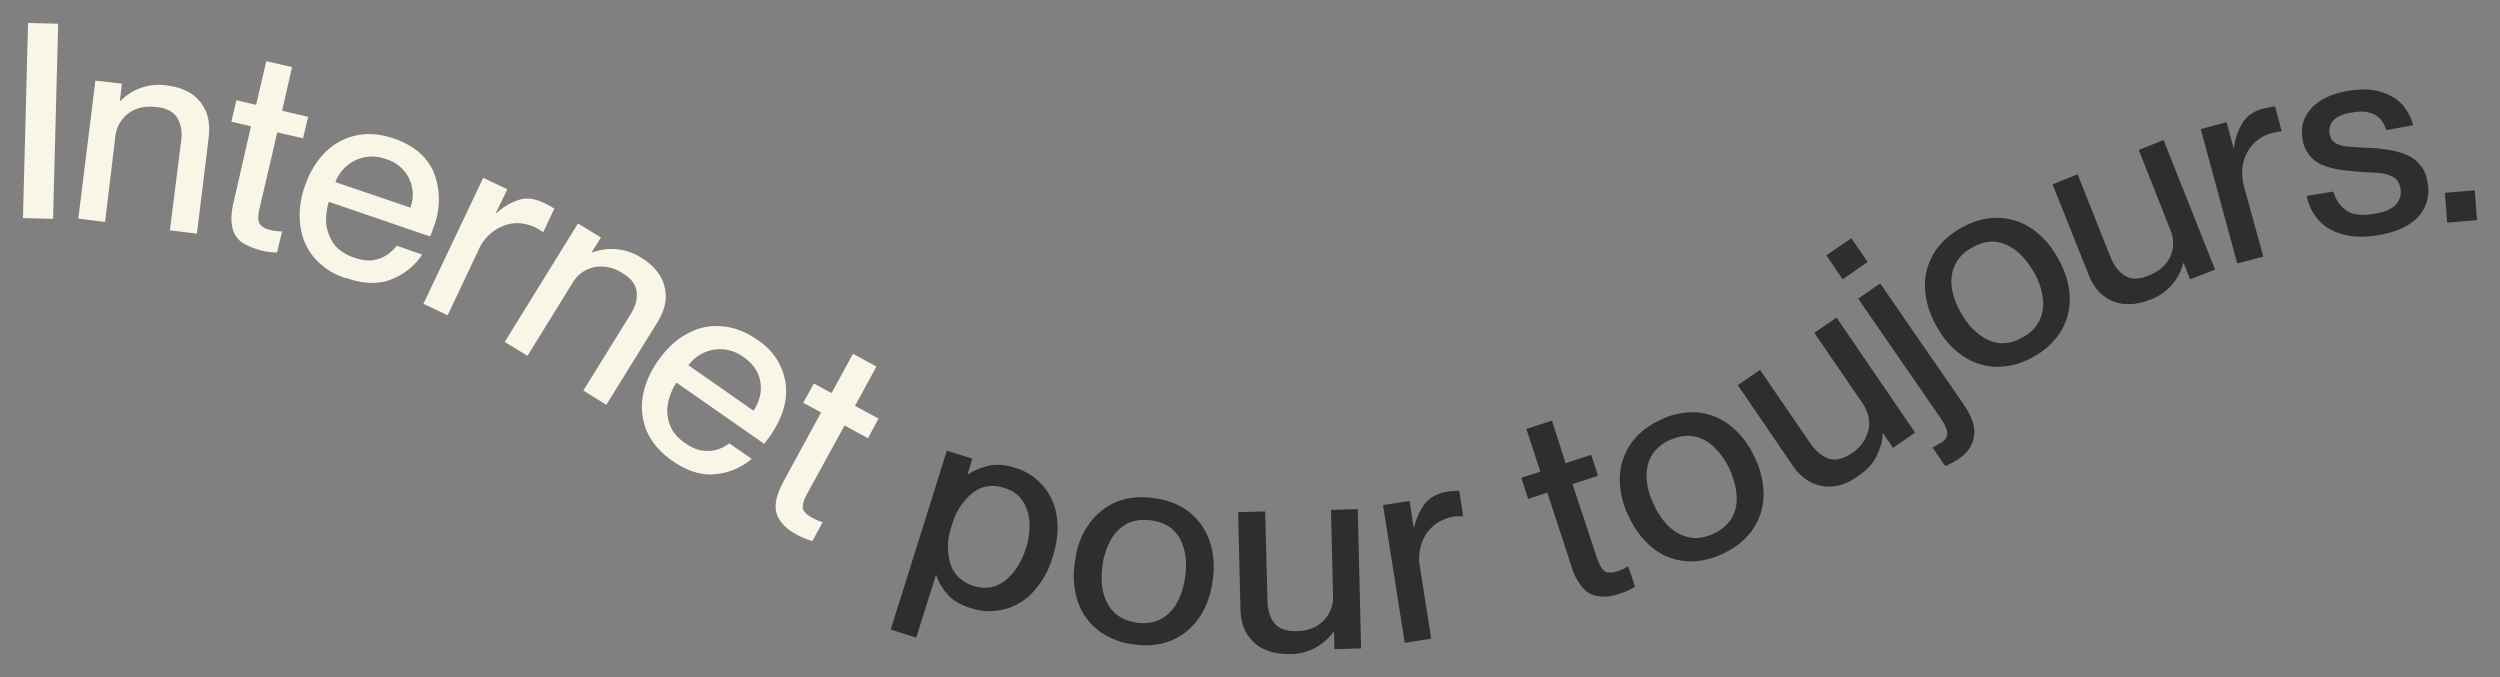 <svg version="1.1" id="Layer_1" xmlns="http://www.w3.org/2000/svg" x="0" y="0" viewBox="0 0 980.1 265.4" xml:space="preserve">
  <rect x="0" y="0" width="980.1" height="265.4" fill="#808080" stroke="none"/>
  <style>
    .st0{fill:#f9f6e8}.st1{fill:#2f2e2e}
  </style>
    <path class="st0" d="m11 9 11.8.3-2 76.5L9 85.5 11 9zM30.7 85.7l6.7-54.1 10.4 1.2-.8 6.8h.2A21 21 0 0 1 66 33.6c3.3.4 6.2 1.4 8.8 3 2.6 1.7 4.5 4 5.8 6.8 1.3 2.9 1.7 6.4 1.2 10.6l-4.6 37.6-10.6-1.3L71 55.4c.5-3.6 0-6.6-1.4-9-1.5-2.5-4.1-4-8-4.4-4.5-.6-8.2.2-11.2 2.4a13 13 0 0 0-5.2 9.3l-4 33.3-10.5-1.3zM92.7 39.3l7.7 1.8 4-17.1 10.1 2.3-3.9 17.1 10.2 2.4-2 8.4-10.1-2.3-7 30c-.6 2.8-.6 4.7.1 5.8.7 1.2 2.2 2 4.3 2.5a20.2 20.2 0 0 0 4.5.5l-2 8.3a27 27 0 0 1-13.8-4 9.7 9.7 0 0 1-3.7-5.8c-.6-2.6-.5-5.9.5-10l6.8-29.7-7.7-1.8 2-8.4zM135.7 109.1a27 27 0 0 1-12.7-8.3c-3-3.7-4.8-8-5.3-12.8-.6-4.8 0-9.8 1.8-15 1.9-5.5 4.6-9.9 8-13.3 3.5-3.4 7.5-5.6 12.1-6.6s9.6-.6 14.8 1.2c7.9 2.7 13.1 7.2 15.7 13.4A29.3 29.3 0 0 1 170 89l-.7 2c-.2.8-.5 1.3-.7 1.7l-39.7-13.6c-.9 3-1.2 5.8-1 8.8.4 2.9 1.4 5.5 3.1 7.9 1.8 2.3 4.4 4 7.8 5.2 3 1 5.6 1.4 7.9.9 2.2-.4 4-1.2 5.5-2.3 1.5-1.2 2.6-2.2 3.3-3.3l10 3.5c-3 4.5-7 7.7-12 9.7-5 2-11 1.9-17.7-.5zm15.7-46.7a15.3 15.3 0 0 0-19.9 9l29.4 10c1.4-4 1.2-7.8-.5-11.4a14.7 14.7 0 0 0-9-7.6zM189.4 69.7l9.5 4.5-4.5 9.3.2.1a24 24 0 0 1 8.7-5.2c3-1 6.2-.6 9.6 1 1.6.7 3 1.5 4.4 2.4L213 91l-3-1.8c-4.4-2-8.7-2.3-12.8-.6a17.7 17.7 0 0 0-9.6 9.4l-12.1 25.6-9.5-4.5 23.4-49.3zM197.9 134l28.7-46.4 9 5.5-3.7 5.9h.2a21.7 21.7 0 0 1 19.7 2.3c2.9 1.8 5.1 4 6.8 6.5 1.6 2.6 2.4 5.5 2.4 8.6 0 3.1-1.1 6.5-3.3 10l-20 32.3-9-5.6 18.4-29.7c2-3.1 2.8-6 2.5-8.9-.3-2.8-2-5.3-5.4-7.3a15.1 15.1 0 0 0-11.1-2.5 13 13 0 0 0-8.7 6.3l-17.6 28.5-9-5.5zM263.5 180.6c-4.7-3.3-8-7.2-9.9-11.5-1.8-4.4-2.4-9-1.6-13.7.8-4.8 2.8-9.5 6-14 3.3-4.7 7-8.2 11.3-10.5 4.3-2.4 8.8-3.4 13.5-3 4.7.3 9.3 2 13.9 5.2a24.4 24.4 0 0 1 11.3 17.2c.9 6.7-1.2 13.5-6 20.5a327.4 327.4 0 0 1-2.4 3.2l-34.4-24a21.7 21.7 0 0 0-3.3 8.1c-.6 2.9-.3 5.7.7 8.4 1 2.8 3 5.2 6 7.2 2.6 1.8 5 2.9 7.3 3 2.3.2 4.3 0 6-.7 1.7-.6 3-1.4 4-2.2l8.8 6.1a25.4 25.4 0 0 1-14.3 6c-5.3.6-11-1.2-16.9-5.3zm28-40.6a15.3 15.3 0 0 0-21.6 3.2l25.5 17.8c2.4-3.6 3.3-7.3 2.7-11.2-.6-3.9-2.8-7.2-6.6-9.8zM319 150.3l7 3.8 8.4-15.4 9.2 5-8.4 15.4 9.2 5-4.1 7.7-9.2-5-14.8 27c-1.3 2.5-1.8 4.4-1.5 5.7.4 1.2 1.6 2.4 3.5 3.4a19.2 19.2 0 0 0 4.2 1.8l-4 7.4a28.7 28.7 0 0 1-6.3-2.6c-2.6-1.4-4.6-3-6-4.9a9.7 9.7 0 0 1-2.1-6.7c.1-2.5 1.2-5.7 3.2-9.4l14.6-26.8-7-3.8 4.2-7.6z"/>
    <path class="st1" d="M367.1 225.5h-.2l-7.7 24.5-10-3.2 22-70.1 10 3.1-1.9 6.2h.2c2-1.4 4.6-2.5 7.7-3.3 3-.8 6.7-.6 10.8.7a23.1 23.1 0 0 1 16.3 19.2c.7 4.8.2 10-1.6 15.7a34.5 34.5 0 0 1-7.7 13.8 23.5 23.5 0 0 1-11.4 6.8c-4.2 1-8.5 1-13-.5-4-1.2-7.1-3-9.2-5.5-2.1-2.3-3.5-4.8-4.3-7.4zm26.6-34.2c-4.5-1.5-8.6-.9-12.2 1.8a24 24 0 0 0-8.3 12.8 24 24 0 0 0-.6 15.2c1.5 4.3 4.5 7.1 9 8.6 3.3 1 6.3 1 9-.1s5-3 7-5.6c2-2.6 3.5-5.6 4.6-9a29 29 0 0 0 1.4-10c-.2-3.2-1-6-2.6-8.5s-4-4.2-7.3-5.2zM444.4 252.6a28 28 0 0 1-14-5.6 24 24 0 0 1-7.9-11.3c-1.5-4.6-2-9.8-1.1-15.4.7-5.7 2.5-10.5 5.3-14.5 2.7-4 6.3-7 10.7-8.9 4.4-1.9 9.4-2.4 15-1.6 5.6.7 10.3 2.6 14 5.6 3.7 3 6.3 6.8 7.9 11.4a33 33 0 0 1 1.1 15.3 33.3 33.3 0 0 1-5.2 14.5c-2.8 4-6.4 7-10.7 8.9a27.8 27.8 0 0 1-15 1.6zm1.2-8.5c3.7.5 6.9 0 9.5-1.4 2.7-1.5 4.8-3.6 6.4-6.5 1.6-2.9 2.6-6.2 3.1-10 .6-3.8.5-7.3-.3-10.4a16 16 0 0 0-4.3-8c-2.2-2-5.1-3.3-8.8-3.8-3.7-.5-6.8 0-9.5 1.4a15.9 15.9 0 0 0-6.3 6.4 28.4 28.4 0 0 0-3.2 10c-.5 3.7-.4 7.2.3 10.4.8 3.2 2.2 5.8 4.4 8 2.2 2 5 3.3 8.7 3.9zM496.9 235.4c0 3.7 1 6.7 2.7 8.9 1.8 2.2 4.7 3.2 8.6 3.1 4.5 0 8-1.4 10.6-4a13 13 0 0 0 3.8-10l-.8-33.5 10.5-.3 1.3 54.6-10.5.3-.1-6.9h-.2a20.6 20.6 0 0 1-17.8 8.8c-3.4 0-6.4-.5-9.2-1.8-2.8-1.2-5-3.2-6.8-5.8-1.7-2.7-2.6-6.1-2.7-10.3l-.9-37.7 10.6-.3.9 34.9zM542.2 198l10.4-1.6 1.6 10.3h.2a24 24 0 0 1 4.2-9.2c2-2.5 4.8-4 8.5-4.7a38 38 0 0 1 5-.4l1.5 10a24 24 0 0 0-3.5.1c-4.7.8-8.3 3-10.9 6.7a17.8 17.8 0 0 0-2.5 13.2l4.4 28-10.4 1.6-8.5-54zM596.4 187.3l7.5-2.4-5.5-16.7 10-3.3 5.4 16.7 10-3.3 2.7 8.2-10 3.3 9.7 29.3c1 2.7 2 4.3 3.1 5 1.2.5 2.8.5 5-.2a19 19 0 0 0 4-1.9l2.7 8a26 26 0 0 1-6.2 2.8c-2.8 1-5.3 1.3-7.7 1a9.7 9.7 0 0 1-6.3-3 22.6 22.6 0 0 1-4.7-8.7l-9.5-29-7.5 2.5-2.7-8.3zM675.6 217c-5 2.4-10 3.4-14.7 3a24 24 0 0 1-13-5.2c-3.7-3-6.9-7-9.3-12.2a33.5 33.5 0 0 1-3.6-15c.1-4.9 1.5-9.3 4.1-13.3 2.7-4 6.6-7.2 11.7-9.6a27.9 27.9 0 0 1 14.8-3c4.7.5 9 2.2 12.8 5.2 3.8 3 7 7 9.4 12.2a33.5 33.5 0 0 1 3.6 15c-.1 4.9-1.5 9.3-4.1 13.2-2.6 4-6.5 7.2-11.7 9.7zm-3.7-7.8c3.3-1.6 5.7-3.8 7.2-6.4 1.4-2.7 2-5.6 1.7-9-.3-3.2-1.2-6.5-2.8-10a28.5 28.5 0 0 0-6-8.5c-2.4-2.3-5-3.7-8-4.2-3-.6-6.2 0-9.5 1.5a15.1 15.1 0 0 0-7.2 6.4c-1.4 2.6-2 5.6-1.7 8.8.2 3.3 1.1 6.6 2.8 10.1 1.6 3.5 3.6 6.3 6 8.6 2.4 2.2 5 3.6 8 4.2 3 .6 6.1 0 9.5-1.5zM709.7 173.8c2.1 3 4.5 5 7.2 6 2.7.8 5.6.2 8.9-2a15 15 0 0 0 6.7-9.2c.8-3.6 0-7-2.3-10.5l-18.9-27.6 8.7-6 30.8 45.1-8.7 6-3.8-5.7h-.2c0 2.6-.8 5.4-2.2 8.5-1.4 3.1-4 6-8 8.6-2.7 2-5.6 3.1-8.6 3.6-3 .4-6 0-8.9-1.3a19.4 19.4 0 0 1-7.8-7.1L681.3 151l8.7-6 19.7 28.8zM716 100.1l9.8-6.7 6.4 9.3-9.8 6.8-6.4-9.4zm52.4 79.4a26.6 26.6 0 0 1-5.8 3.2l-4.9-7.2a39.9 39.9 0 0 1 3.6-2.1c1.4-1 2-2 2.1-3.5 0-1.3-.8-3.3-2.5-5.8l-32.4-47 8.6-6 32.7 47.4c3.3 4.8 4.7 9 4.1 12.4-.5 3.5-2.4 6.4-5.5 8.6zM797.3 139.8a28.3 28.3 0 0 1-14.5 4 24 24 0 0 1-13.2-4.2c-4-2.7-7.5-6.5-10.3-11.5-2.8-5-4.3-9.8-4.6-14.7-.3-4.9.8-9.4 3.1-13.5 2.4-4.2 6-7.7 11-10.5 4.9-2.8 9.7-4.1 14.5-4 4.8.1 9.1 1.5 13.2 4.2a33 33 0 0 1 10.2 11.5c2.9 5 4.4 9.9 4.7 14.7.2 4.9-.8 9.4-3.1 13.5a28 28 0 0 1-11 10.5zm-4.3-7.6a15 15 0 0 0 6.7-6.8c1.2-2.8 1.6-5.8 1.1-9-.5-3.3-1.6-6.6-3.5-9.8-2-3.4-4.1-6-6.6-8.1-2.6-2.1-5.3-3.3-8.3-3.7-3-.3-6.1.4-9.3 2.3a15 15 0 0 0-6.7 6.8 15.8 15.8 0 0 0-1.2 9c.5 3.2 1.7 6.5 3.6 9.8 1.9 3.3 4 6 6.6 8 2.6 2.2 5.3 3.4 8.3 3.8 3 .3 6.1-.4 9.3-2.3zM827.4 100.8c1.4 3.4 3.3 5.9 5.7 7.3 2.4 1.5 5.5 1.5 9 0 4.3-1.6 7.1-4.1 8.7-7.4a13 13 0 0 0 0-10.7l-12.3-31.2 9.7-3.9 20.2 50.8-9.8 3.8-2.5-6.3h-.2a20.5 20.5 0 0 1-13.6 14.5 20.9 20.9 0 0 1-9.2 1.5c-3-.2-5.9-1.3-8.4-3.2-2.5-1.9-4.6-4.8-6-8.6l-14-35.1 9.8-4 12.9 32.5zM862.8 50.6l10.1-2.7 2.7 10h.2a24 24 0 0 1 3.3-9.6c1.6-2.7 4.2-4.6 7.8-5.6 1.7-.4 3.4-.8 5-1l2.6 9.7-3.5.7c-4.6 1.2-8 3.8-10 7.7-2.2 4-2.5 8.5-1.2 13.5l7.5 27.3-10.2 2.7-14.3-52.6zM928.4 58c2.5 0 5 .3 7.6.7 2.6.4 5 1 7.2 1.9 2.2.8 4 2.2 5.5 4 1.6 1.7 2.6 4.1 3 7.1A15 15 0 0 1 948 85c-3.3 3.6-8.5 6-15.6 7.2-5.5.9-10.2.8-14-.4-4-1-7.2-3-9.5-5.6a20 20 0 0 1-4.6-9.4l10.5-1.7c.8 3 2.4 5.5 4.9 7.3 2.5 1.8 6.2 2.3 11.2 1.4 3-.5 5.3-1.2 6.8-2.3a7.4 7.4 0 0 0 3.4-7.5c-.4-2.2-1.3-3.8-2.9-4.6-1.5-.9-3.5-1.4-5.7-1.6l-7-.4-7.4-.7c-2.5-.4-4.9-1-7-1.8a12.6 12.6 0 0 1-8.4-10.4c-.8-4.6.3-8.6 3.5-12.1 3.1-3.4 8-5.7 14.5-6.8 5-.8 9.1-.7 12.6.4 3.5 1 6.3 2.7 8.5 5 2 2.4 3.5 5 4.2 8.1L935.6 51c-.5-1.4-1.2-2.7-2.1-4a9 9 0 0 0-4.1-2.7c-1.8-.7-4.2-.7-7.2-.2-3.5.5-5.9 1.6-7.3 3a6 6 0 0 0-1.6 5.3c.3 1.9 1.2 3.1 2.6 3.9a13 13 0 0 0 5.3 1.2l7.1.5zM958.5 75.6l11.7-1 .9 11.7-11.7 1-.9-11.7z"/>
</svg>
